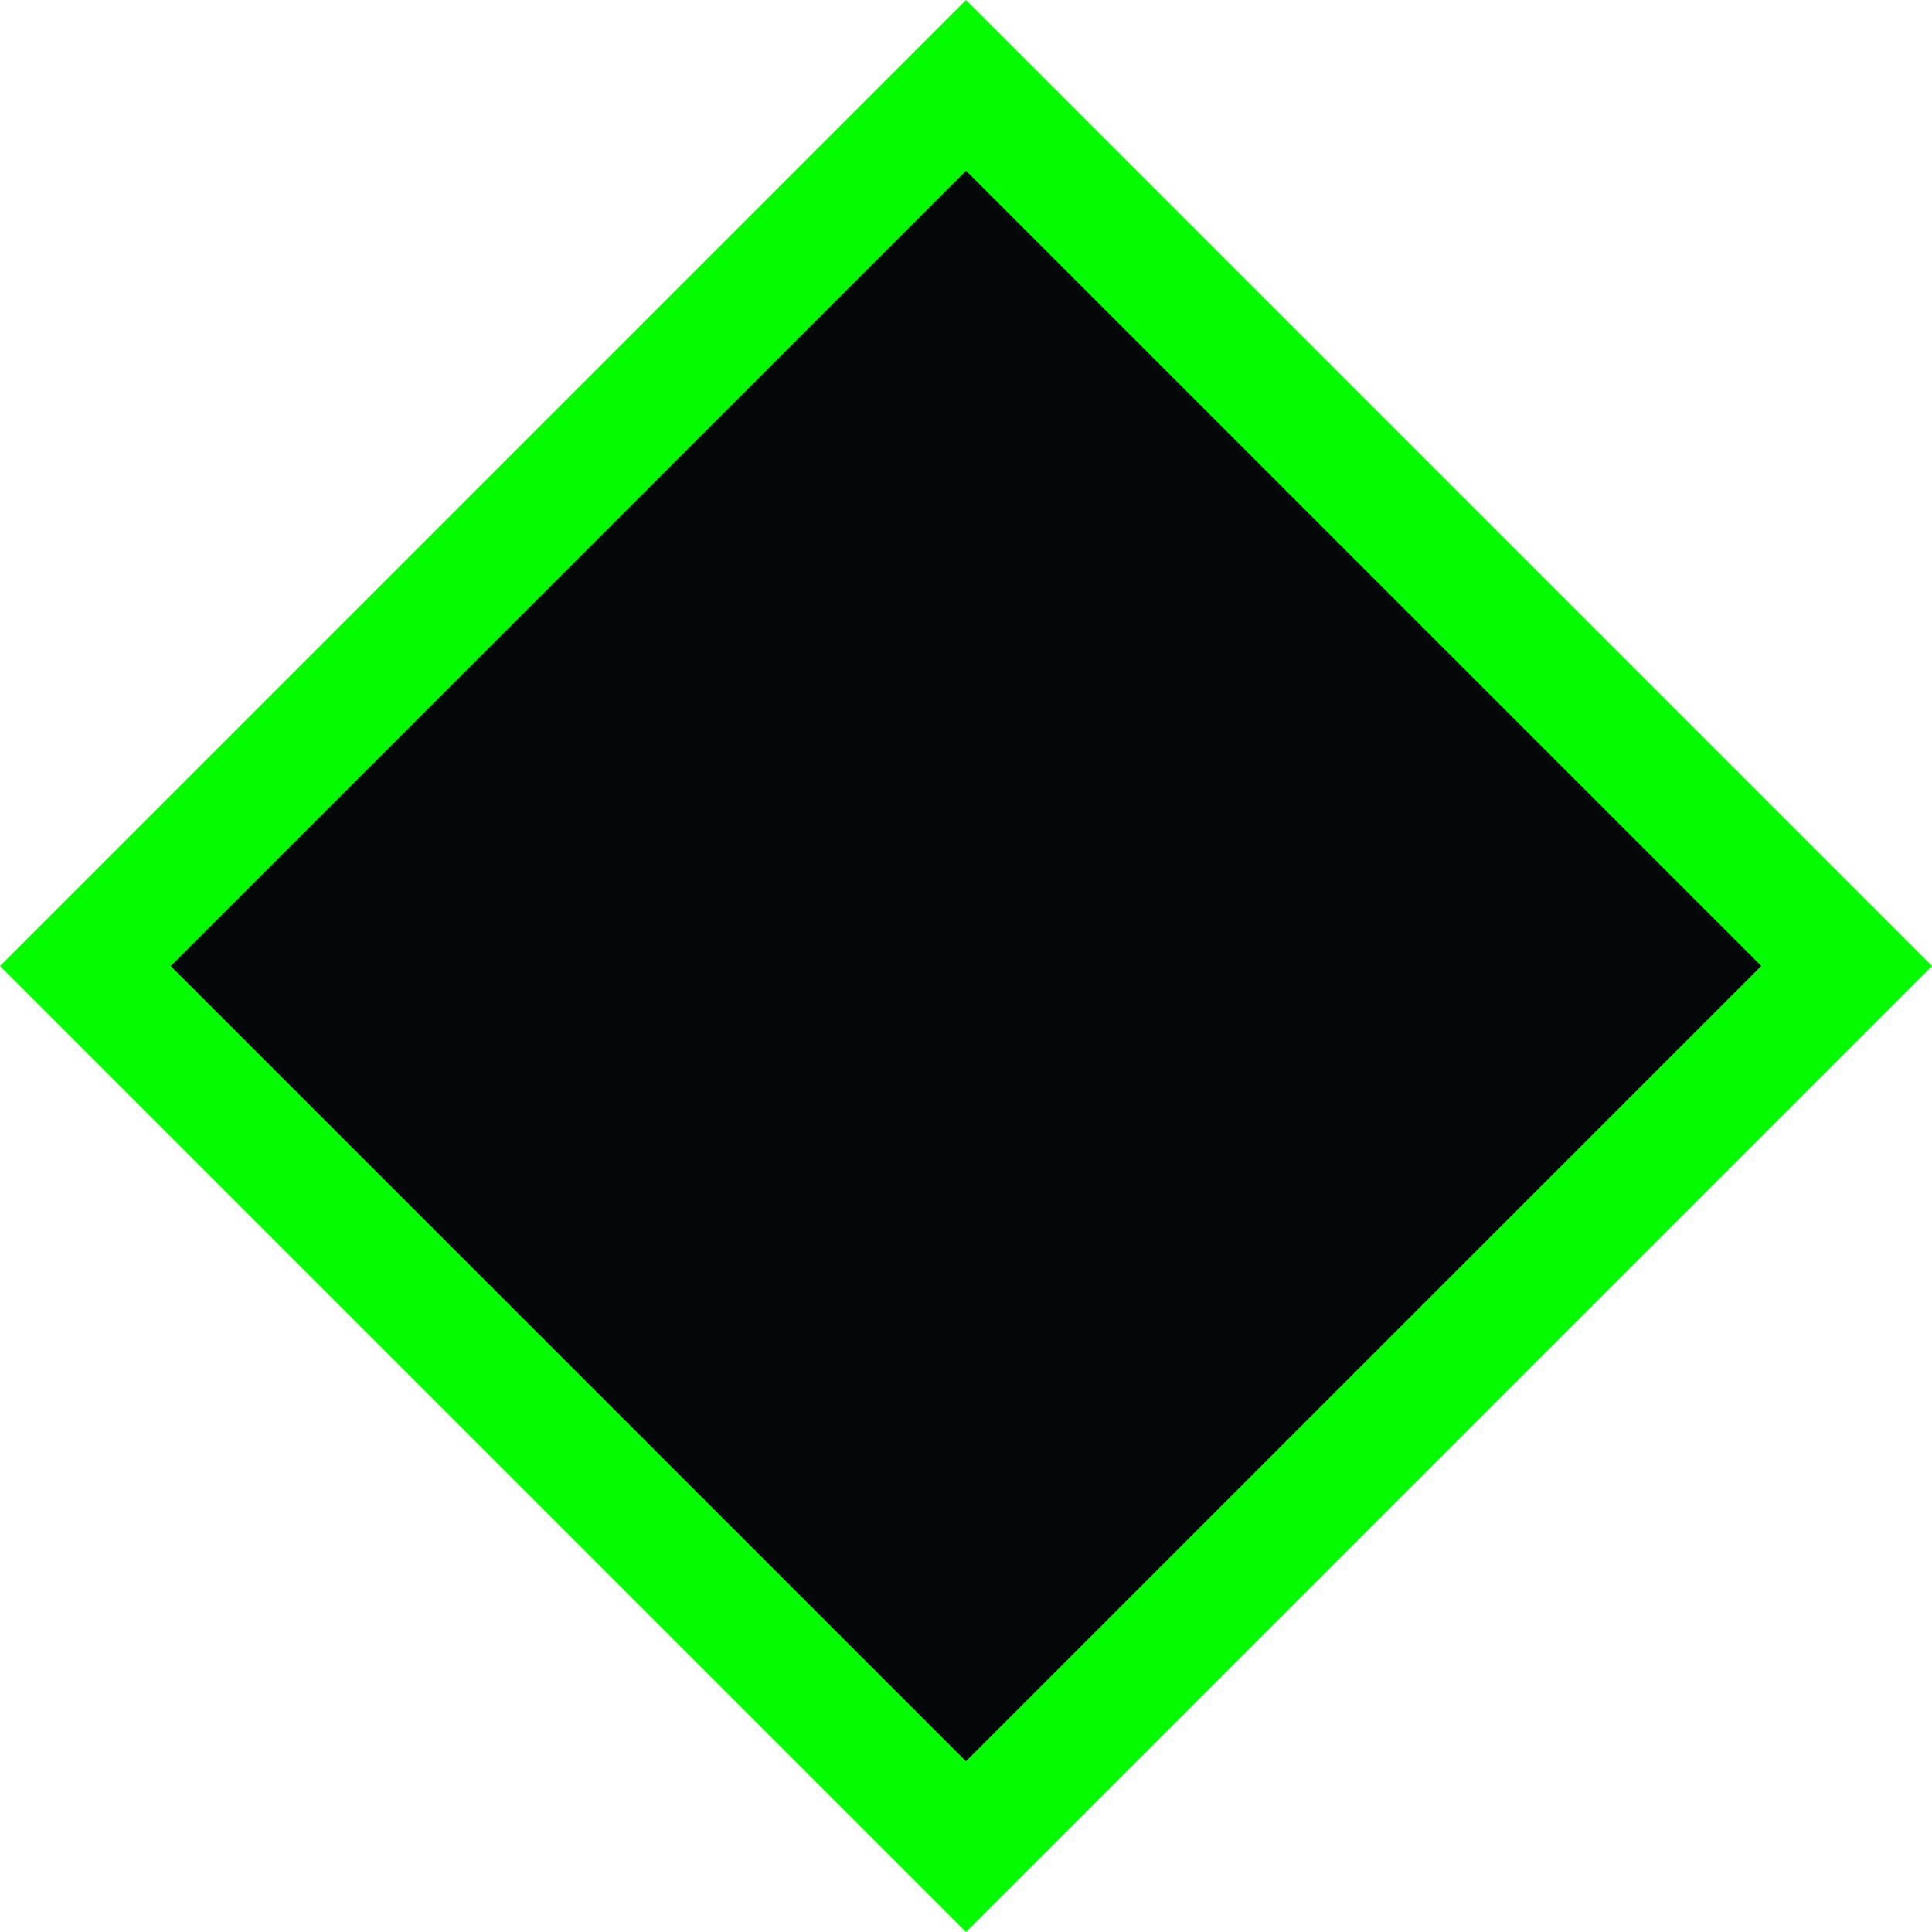 <svg width="16" height="16" viewBox="0 0 16 16" fill="none" xmlns="http://www.w3.org/2000/svg">
<path id="Vector 40" d="M0.707 8L8 0.707L15.293 8L8 15.293L0.707 8Z" fill="#03070A" stroke="#03FC00"/>
</svg>
